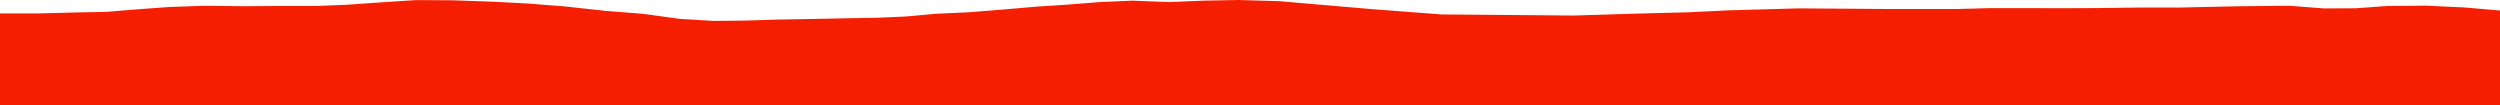 <?xml version="1.0" encoding="iso-8859-1"?>
<!DOCTYPE svg PUBLIC "-//W3C//DTD SVG 1.0//EN"
"http://www.w3.org/TR/2001/
REC-SVG-20010904/DTD/svg10.dtd">

<svg viewBox="0 0 43902.72 1843.716" preserveAspectRatio="none" xmlns="http://www.w3.org/2000/svg" xmlns:xlink="http://www.w3.org/1999/xlink">
  <polygon points="0,1843.716 0,235.278  702.369,235.278 1313.547,218.936 1853.615,209.429 2411.204,163.71 2977.446,122.445 3586.476,101.918 4264.796,109.157 4905.863,105.371 5551.953,105.5 6103.61,82.461 6660.887,43.419 7306.051,1.605 7949.046,5.234 8642.789,29.351 9273.417,61.937 9916.099,112.616 10642.066,191.568 11282.852,241.671 11939.432,331.569 12529.874,367.275 13107.571,360.936 13669.689,343.283 14274.779,333.04 14822.962,321.66 15379.87,312.819 15926.24,288.739 16445.782,241.175 17010.092,215.725 17606.998,167.966 18201.774,116.867 18740.886,81.552 19305.243,36.962 19889.756,11.533 20531.903,36.754 21133.207,11.362 21750.517,0 22467.601,20.93 23057.781,71.699 24079.342,159.111 25316.096,253.474 27637.275,272.731 28862.045,235.758 29658.95,215.404 30338.992,182.105 31587.074,146.932 33128.692,157.804 34349.14,158.593 34947.342,142.442 35564.305,142.606 36228.6,144.088 36838.038,141.807 37512.117,132.968 38299.957,131.7 39308.709,110.09 40202.042,101.099 40806.781,147.745 41368.107,145.362 41925.856,105.312 42597.227,99.228 43270.632,130.476 43902.72,184.482  43902.72,1843.716" style="fill:#f61e00;stroke-width:1" />
</svg>